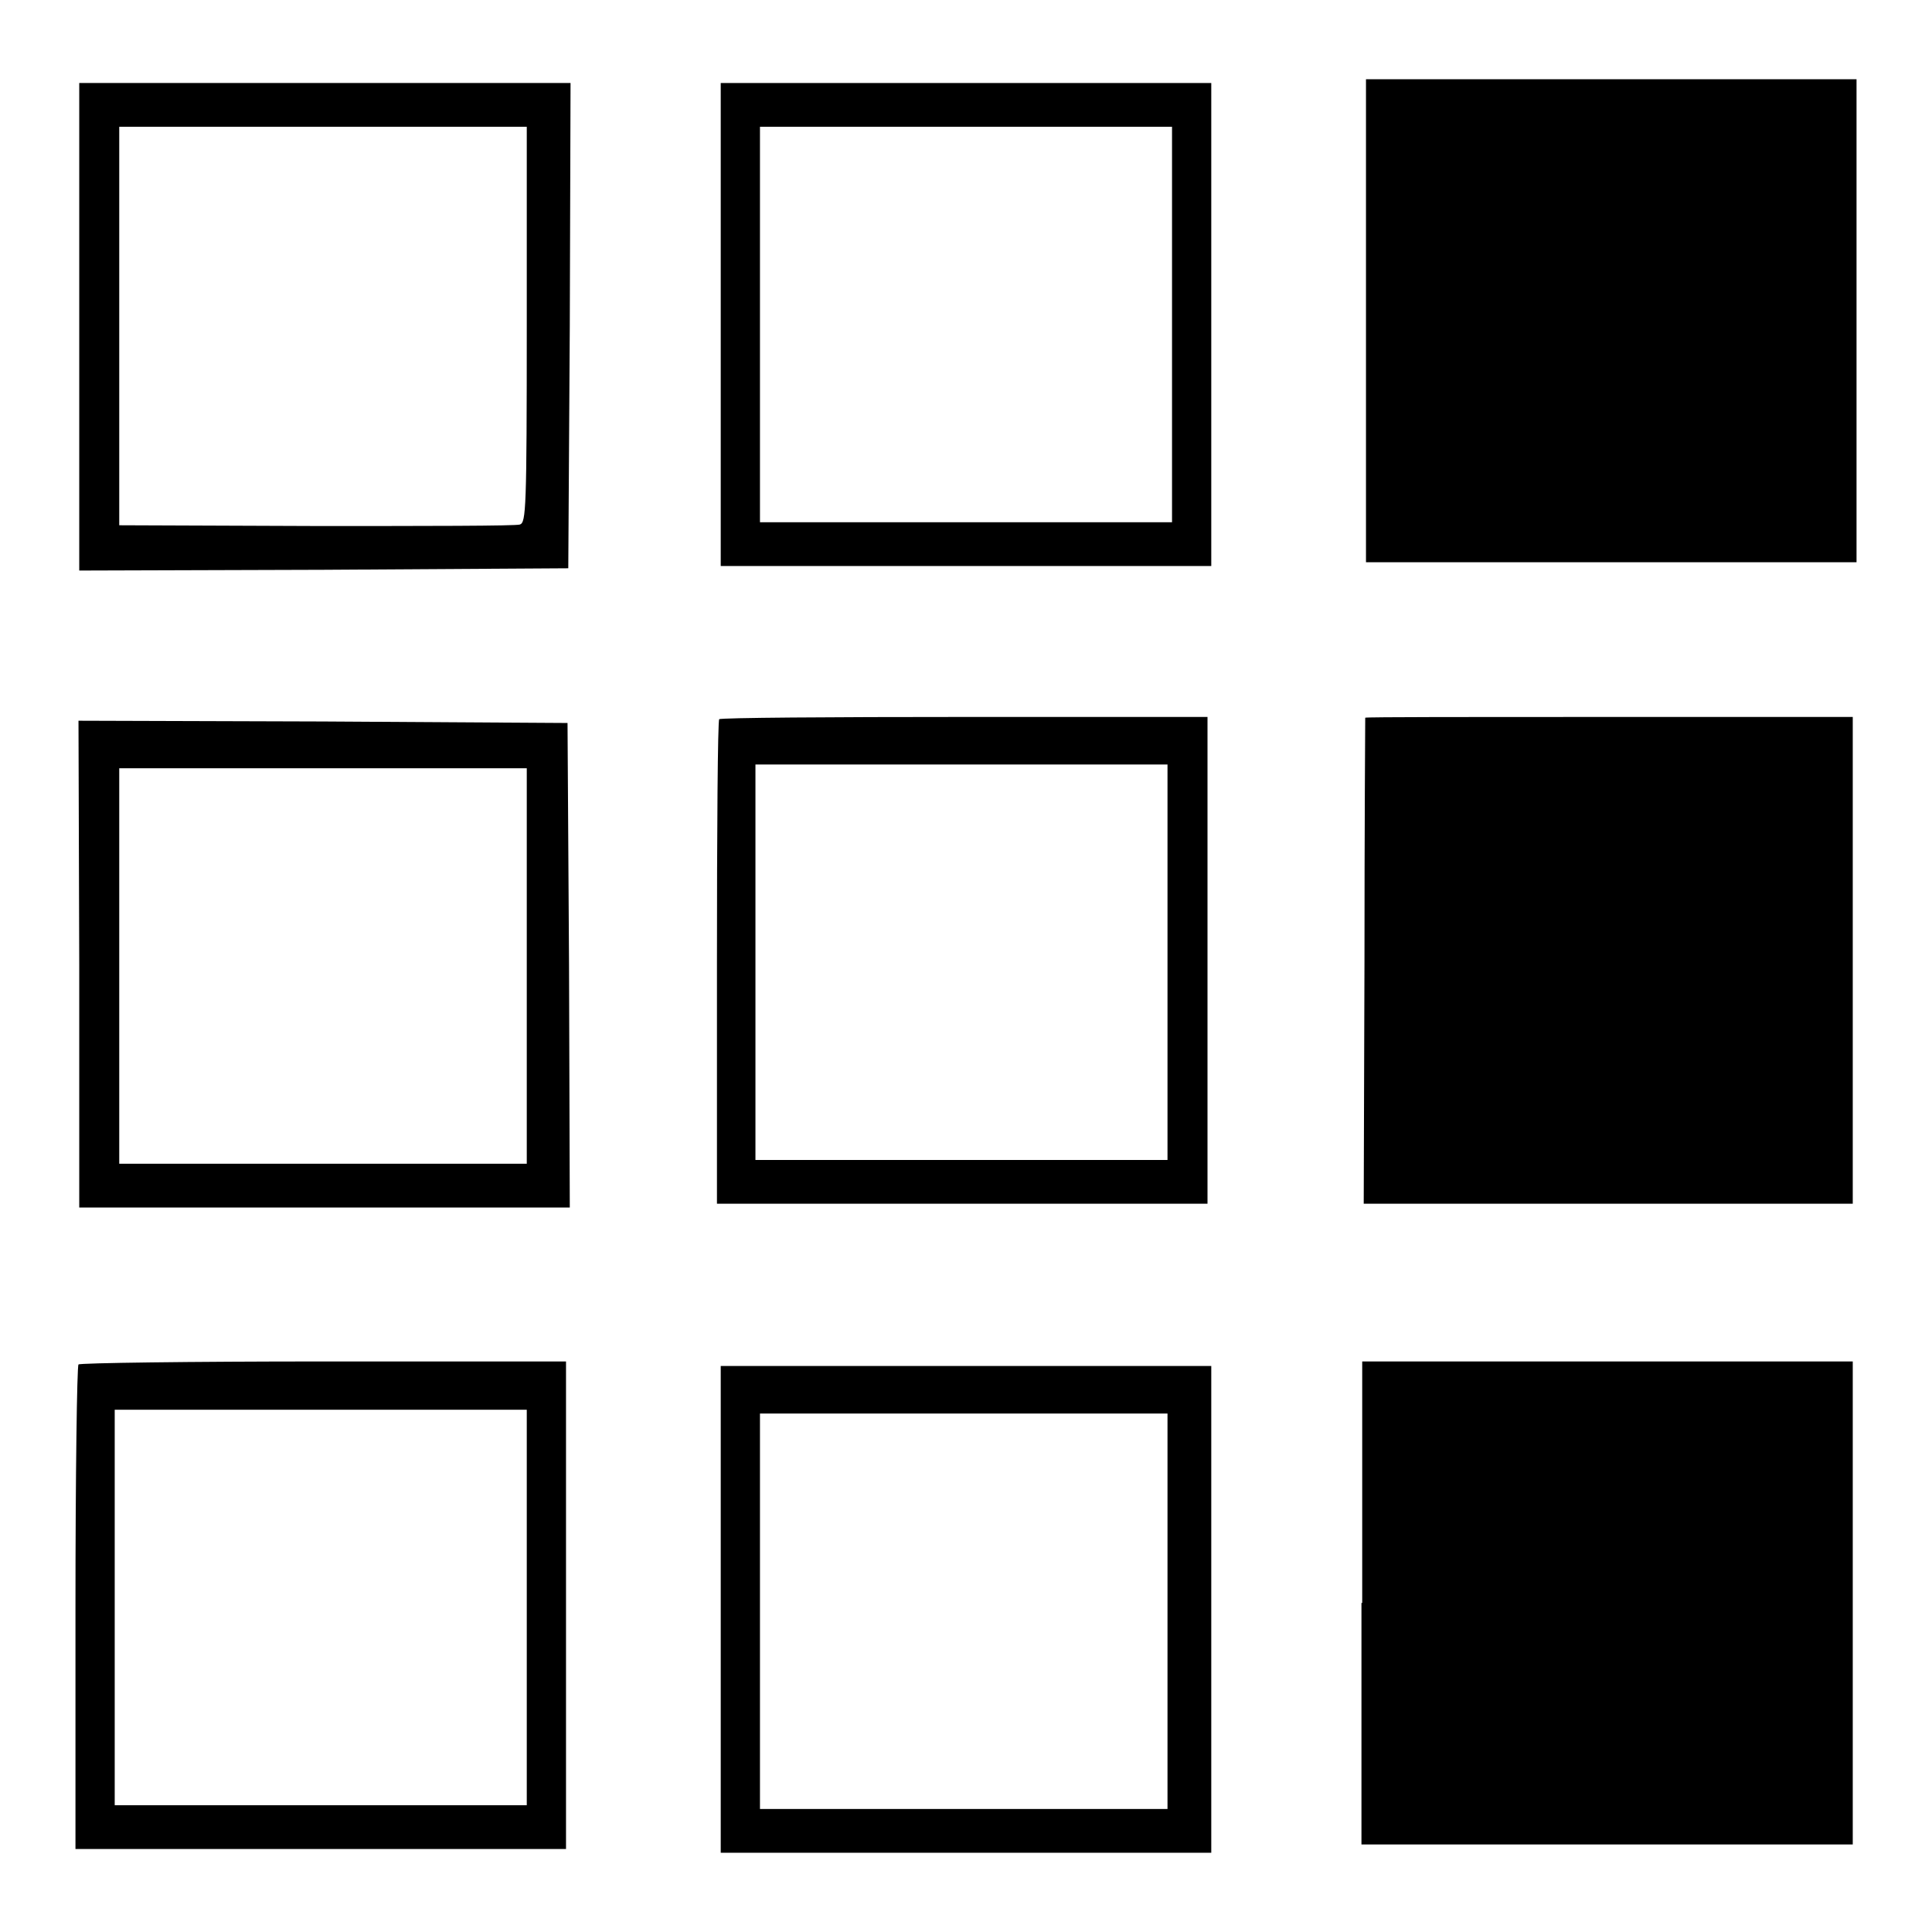 <?xml version="1.0" encoding="utf-8"?>
<!-- Svg Vector Icons : http://www.onlinewebfonts.com/icon -->
<!DOCTYPE svg PUBLIC "-//W3C//DTD SVG 1.1//EN" "http://www.w3.org/Graphics/SVG/1.1/DTD/svg11.dtd">
<svg version="1.1" xmlns="http://www.w3.org/2000/svg" xmlns:xlink="http://www.w3.org/1999/xlink" x="0px" y="0px" viewBox="0 0 256 256" enable-background="new 0 0 256 256" xml:space="preserve">
<g><g><g><path fill="#000000" d="M181,42.5v32h32.5H246v-32v-32h-32.5H181V42.5z"/><path fill="#000000" d="M10.5,43.3v32.3l32.4-0.1l32.4-0.2l0.2-32.1L75.6,11H43H10.5V43.3z M69.8,43c0,24.5-0.1,26.2-0.9,26.5c-0.5,0.2-12.7,0.2-27,0.2l-26.1-0.1V43.2V16.8h27h27L69.8,43L69.8,43z"/><path fill="#000000" d="M95.5,43v32H128h32.5V43V11H128H95.5V43z M155.3,43v26.2H128h-27.3V43V16.8H128h27.3V43z"/><path fill="#000000" d="M95.3,95.3C95.1,95.5,95,110,95,127.6v31.9h32.5H160v-32.3V95h-32.1C110.1,95,95.5,95.1,95.3,95.3z M154.7,127.5v26.2h-27.3h-27.3v-26.2v-26.2h27.3h27.3L154.7,127.5L154.7,127.5z"/><path fill="#000000" d="M180.9,95.1c0,0.1-0.1,14.6-0.1,32.3l-0.1,32.1h32.4h32.4v-32.3V95h-32.3C195.5,95,181,95,180.9,95.1z"/><path fill="#000000" d="M10.5,127.7V160H43h32.5l-0.1-32.1l-0.2-32.1l-32.4-0.2l-32.4-0.1L10.5,127.7L10.5,127.7z M69.8,128v26.2h-27h-27V128v-26.2h27h27L69.8,128L69.8,128z"/><path fill="#000000" d="M10.4,180.8c-0.2,0.2-0.4,14.7-0.4,32.3v31.9h32.5H75v-32.3v-32.3H42.9C25.2,180.4,10.5,180.6,10.4,180.8z M69.8,213v26.2H42.5H15.2V213v-26.2h27.3h27.3L69.8,213L69.8,213z"/><path fill="#000000" d="M180.4,212.4v32H213h32.5v-32v-32H213h-32.5V212.4z"/><path fill="#000000" d="M95.5,213.2v32.3H128h32.5v-32.3V181H128H95.5V213.2z M154.7,213.5v26.2h-27h-27v-26.2v-26.2h27h27L154.7,213.5L154.7,213.5z"/></g></g></g>
</svg>